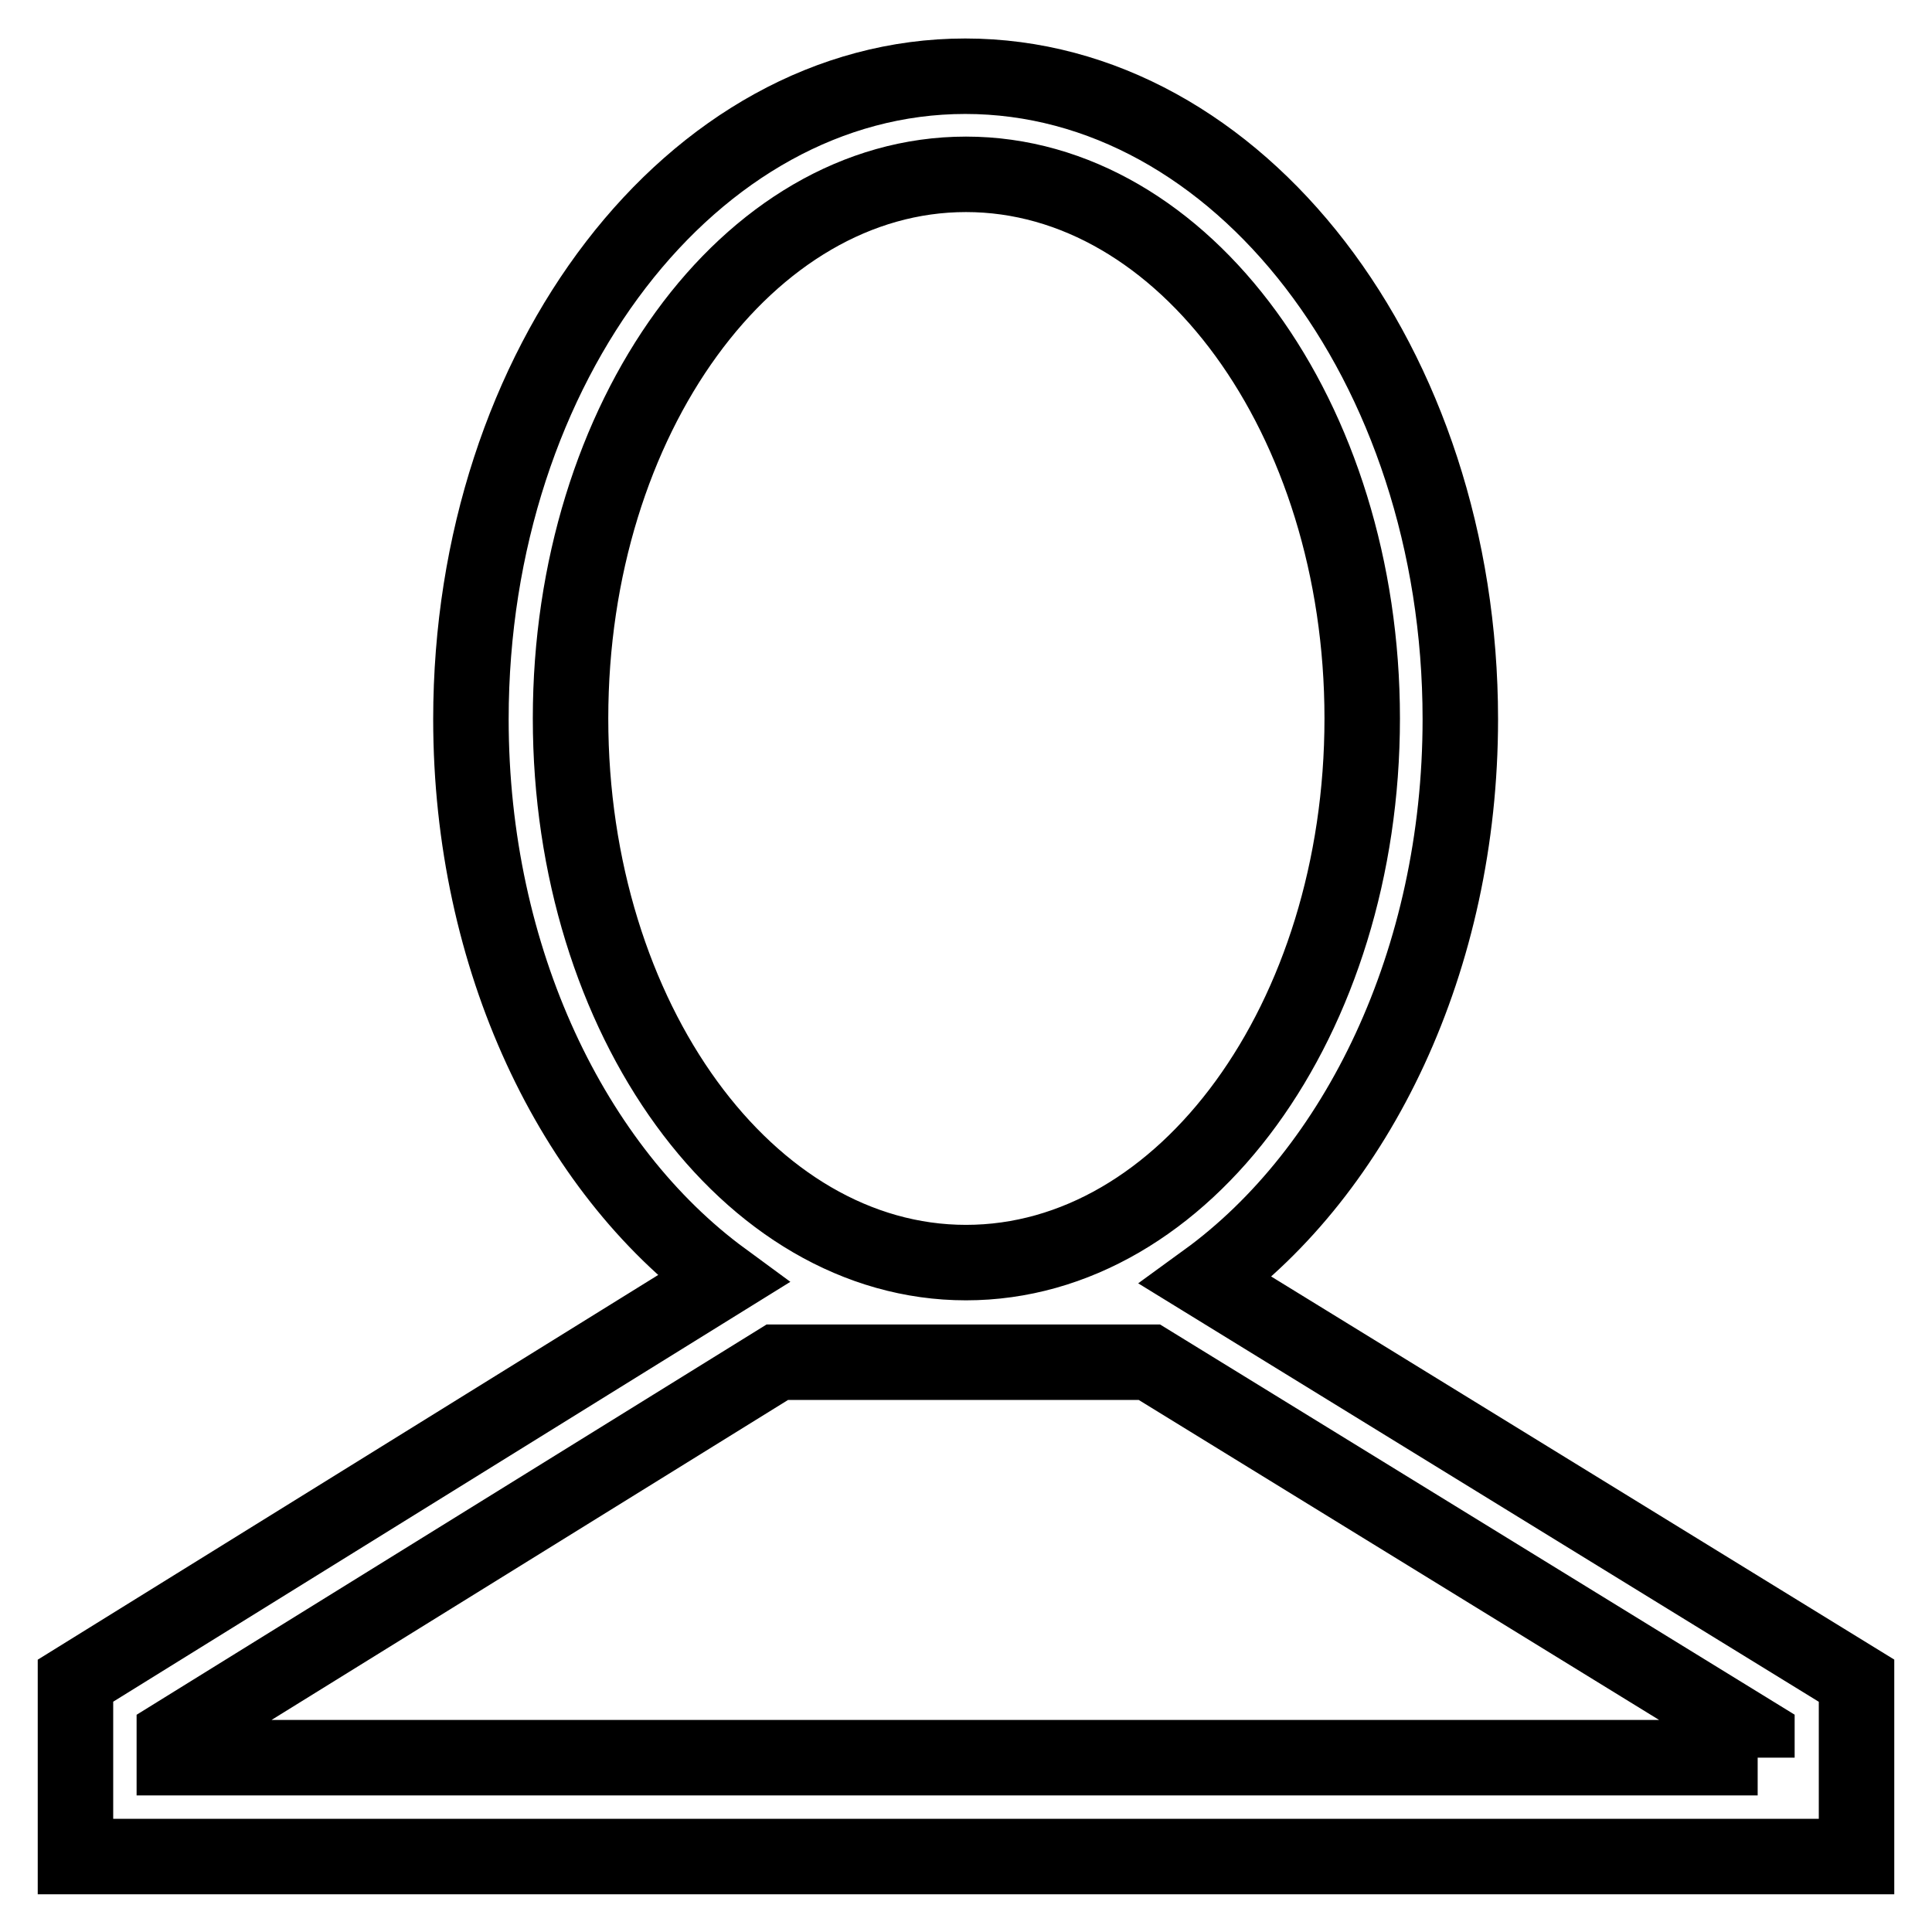 <?xml version="1.0" encoding="utf-8"?>
<!-- Svg Vector Icons : http://www.onlinewebfonts.com/icon -->
<!DOCTYPE svg PUBLIC "-//W3C//DTD SVG 1.1//EN" "http://www.w3.org/Graphics/SVG/1.1/DTD/svg11.dtd">
<svg version="1.1" xmlns="http://www.w3.org/2000/svg" xmlns:xlink="http://www.w3.org/1999/xlink" x="0px" y="0px" viewBox="0 0 256 256" enable-background="new 0 0 256 256" xml:space="preserve">
<g> <path stroke-width="10" fill-opacity="0" stroke="#000000"  d="M159.8,169.7c20.1-14.6,33.7-42.5,33.7-74.4c0-47-29.4-85.2-65.6-85.2c-36.1,0-65.5,38.2-65.5,85.2 c0,31.8,13.5,59.6,33.4,74.2L10,222.7V246h236v-23.3L159.8,169.7z M75.6,95.2c0-39.8,23.5-72.1,52.4-72.1 c28.9,0,52.5,32.3,52.5,72.1c0,39.8-23.5,72.1-52.5,72.1C99.1,167.3,75.6,135,75.6,95.2z M232.9,232.9H23.1V230l79.9-49.5h49.3 l80.5,49.5V232.9z"/></g>
</svg>